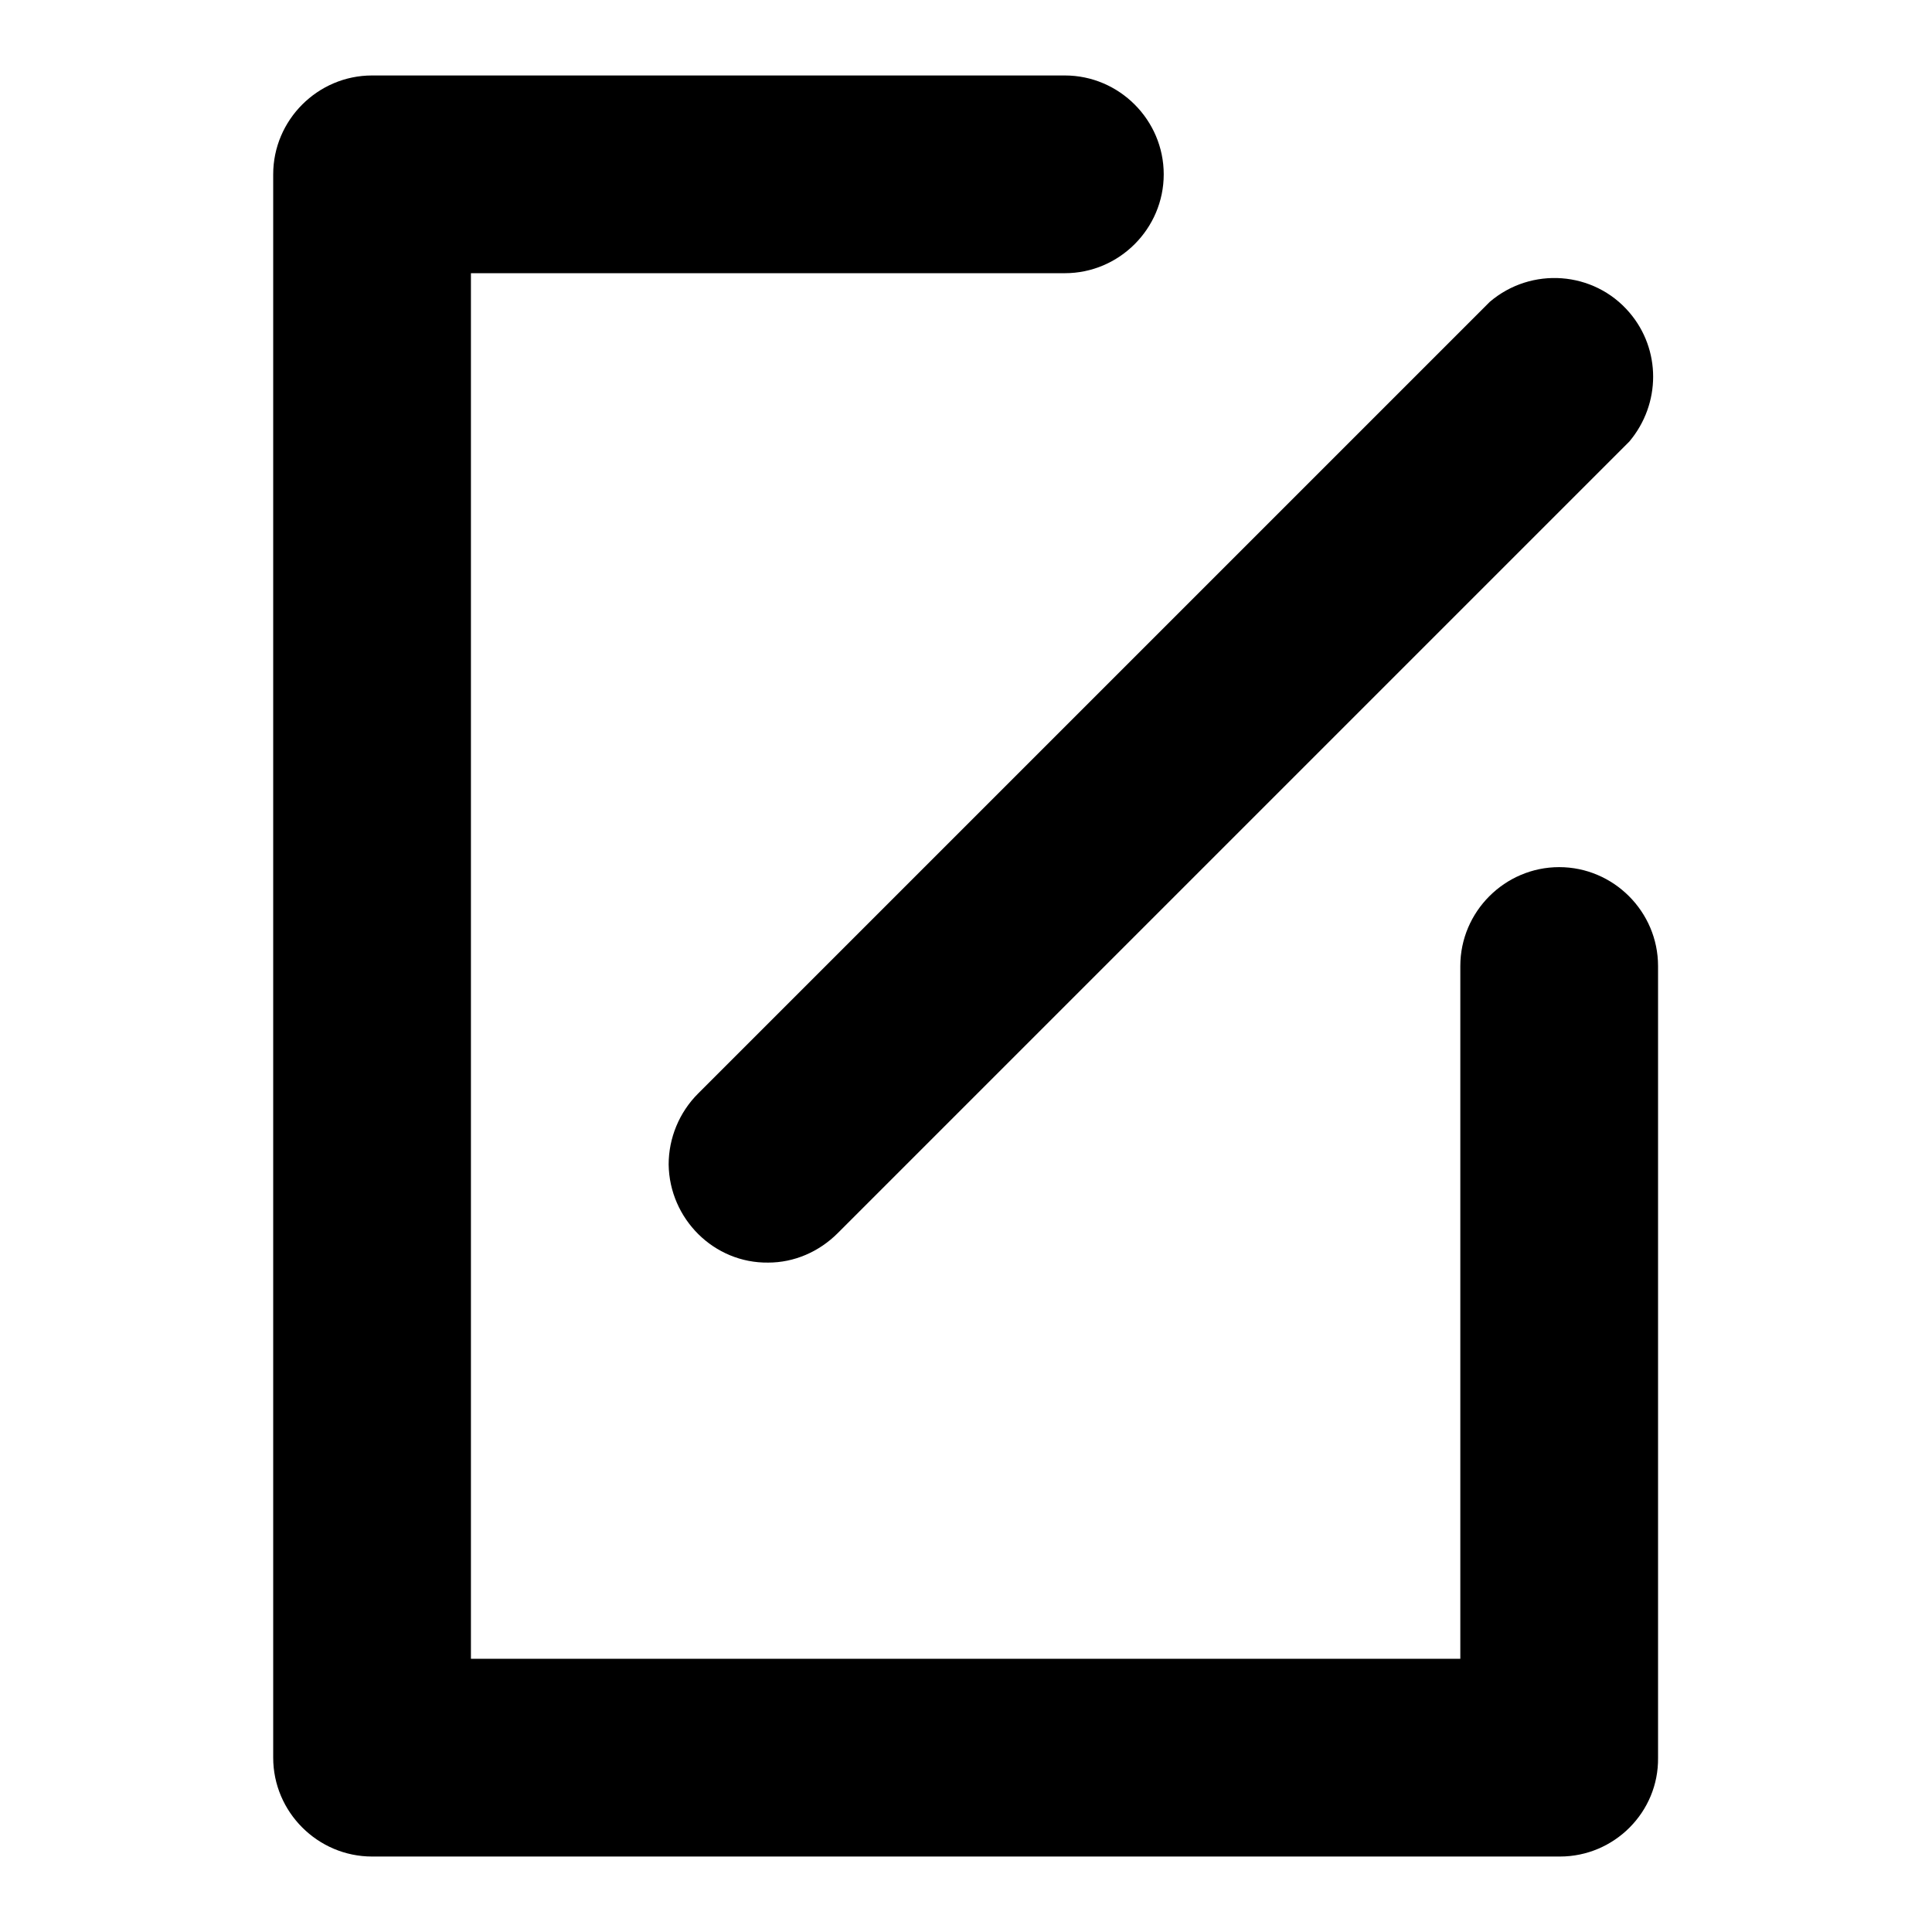 <?xml version="1.0" encoding="utf-8"?>
<!-- Svg Vector Icons : http://www.onlinewebfonts.com/icon -->
<!DOCTYPE svg PUBLIC "-//W3C//DTD SVG 1.1//EN" "http://www.w3.org/Graphics/SVG/1.1/DTD/svg11.dtd">
<svg version="1.1" xmlns="http://www.w3.org/2000/svg" xmlns:xlink="http://www.w3.org/1999/xlink" x="0px" y="0px" viewBox="0 0 256 256" enable-background="new 0 0 256 256" xml:space="preserve">
<g> <path fill="#000000" d="M206.7,246H49.3c-7.2,0-13.1-5.9-13.1-13.1V23.1c0-7.2,5.9-13.1,13.1-13.1h91.8c7.2,0,13.1,5.9,13.1,13.1 c0,7.2-5.9,13.1-13.1,13.1H62.4v183.6h131.1V128c0-7.2,5.9-13.1,13.1-13.1s13.1,5.9,13.1,13.1v104.9 C219.8,240.1,213.9,246,206.7,246z M101.8,167.3c-7.2,0.1-13.1-5.8-13.2-13c0-3.5,1.4-6.9,3.9-9.4L197.4,40 c5.5-4.7,13.8-4.1,18.5,1.4c4.2,4.9,4.2,12.1,0,17.1L111,163.4C108.5,165.9,105.2,167.3,101.8,167.3z"/></g>
</svg>